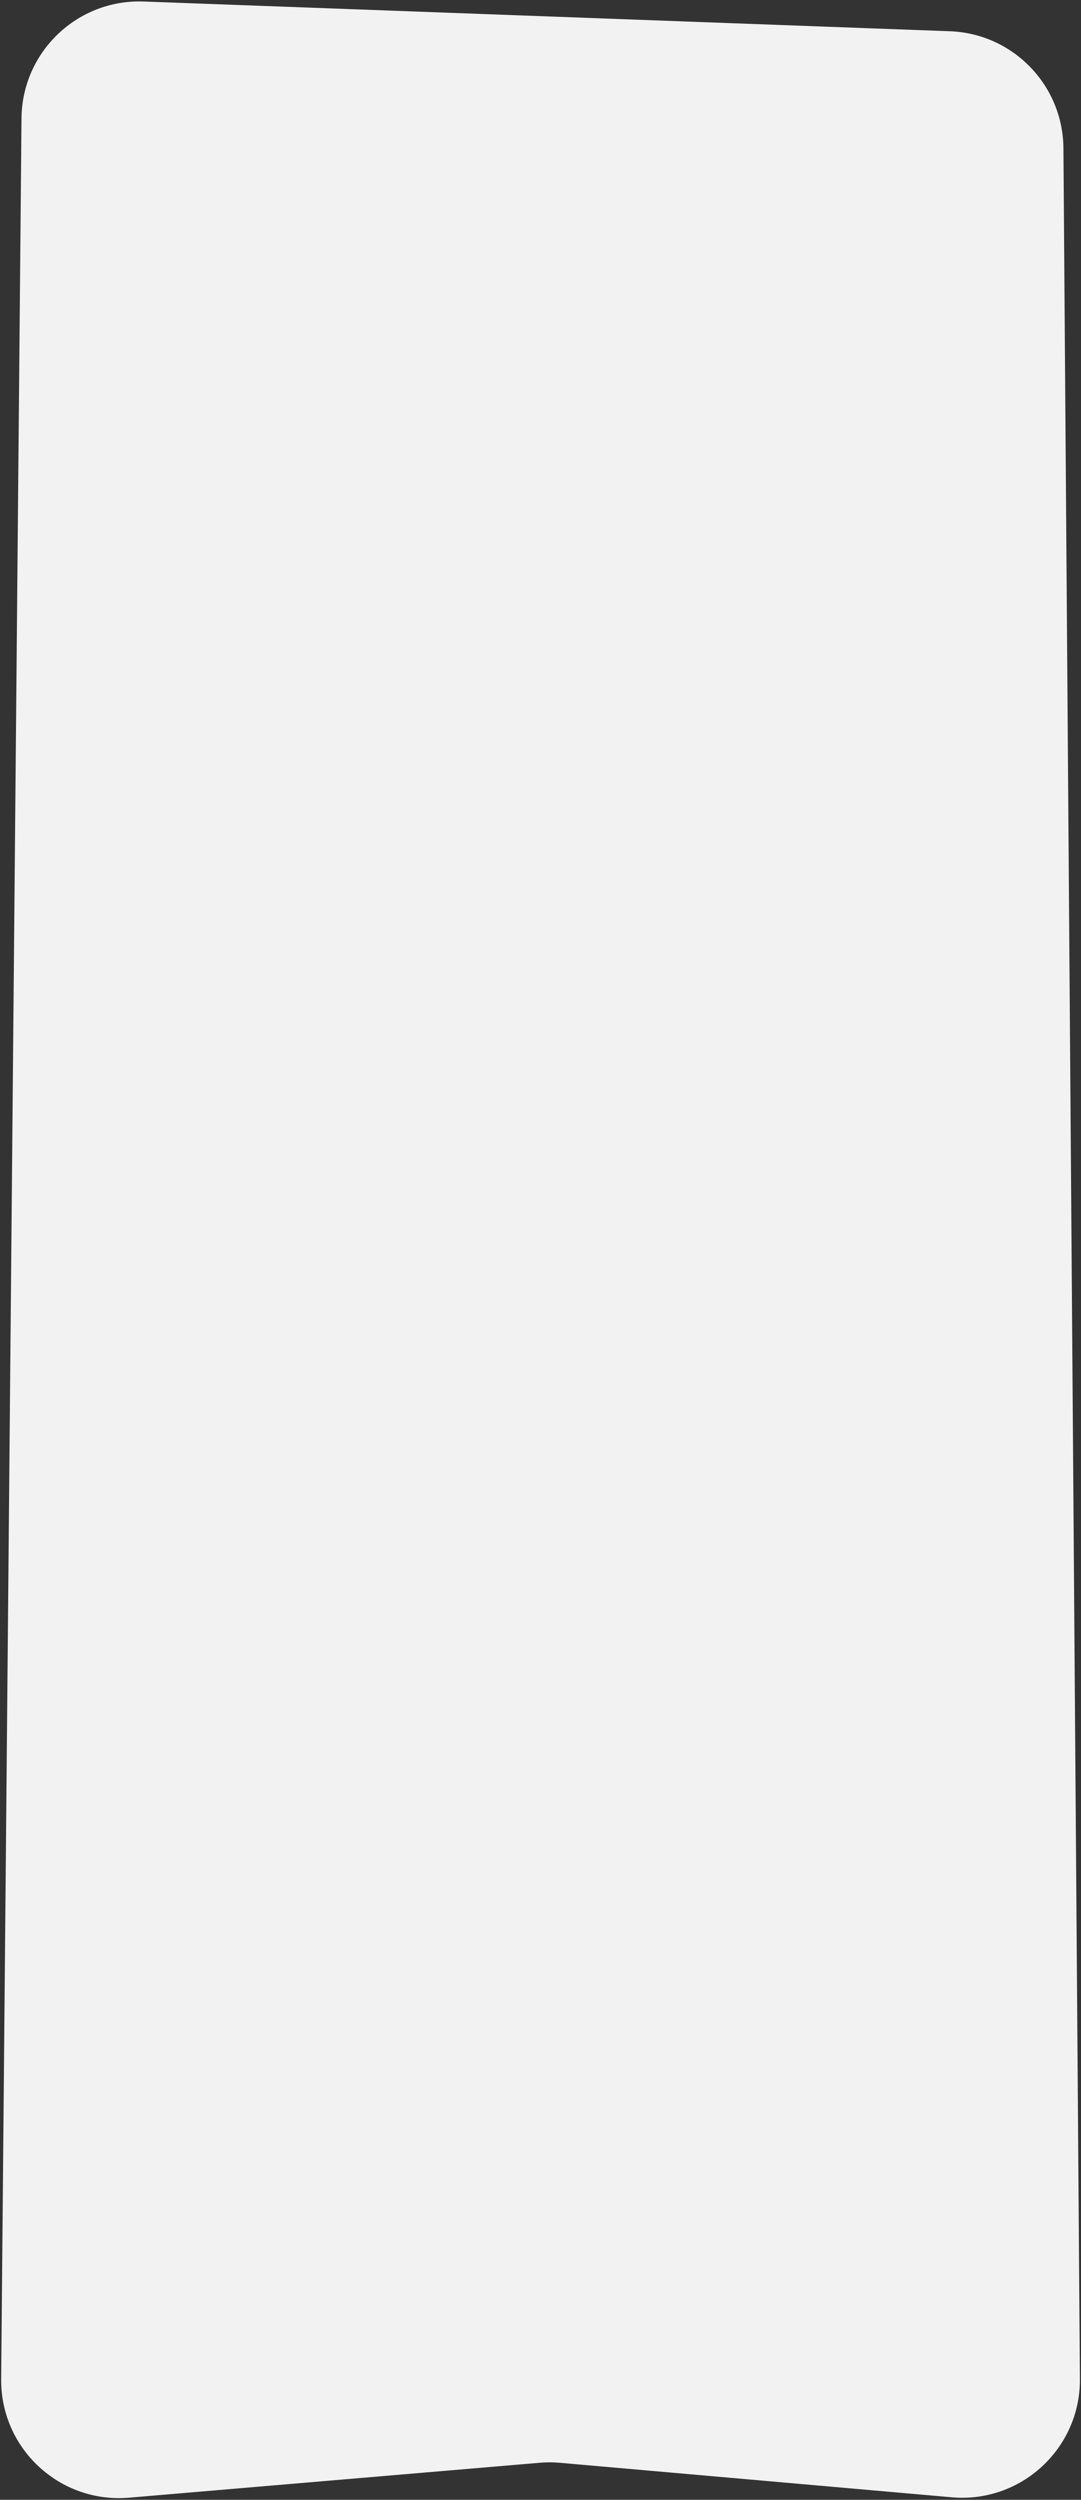<?xml version="1.0" encoding="UTF-8"?> <svg xmlns="http://www.w3.org/2000/svg" width="367" height="848" viewBox="0 0 367 848" fill="none"><rect x="0" y="0" width="367" height="848" fill="#333333" stroke="none"/> <path d="M322.507 10.601L48.771 0.514C26.259 -0.315 7.503 17.601 7.3 40.127L0.395 807.063C0.183 830.633 20.294 849.275 43.781 847.28L183.201 835.433C185.495 835.238 187.8 835.241 190.093 835.443L323.128 847.145C346.63 849.212 366.806 830.595 366.632 807.003L361.033 50.278C360.875 28.875 343.896 11.389 322.507 10.601Z" fill="#F2F2F2"></path> </svg> 